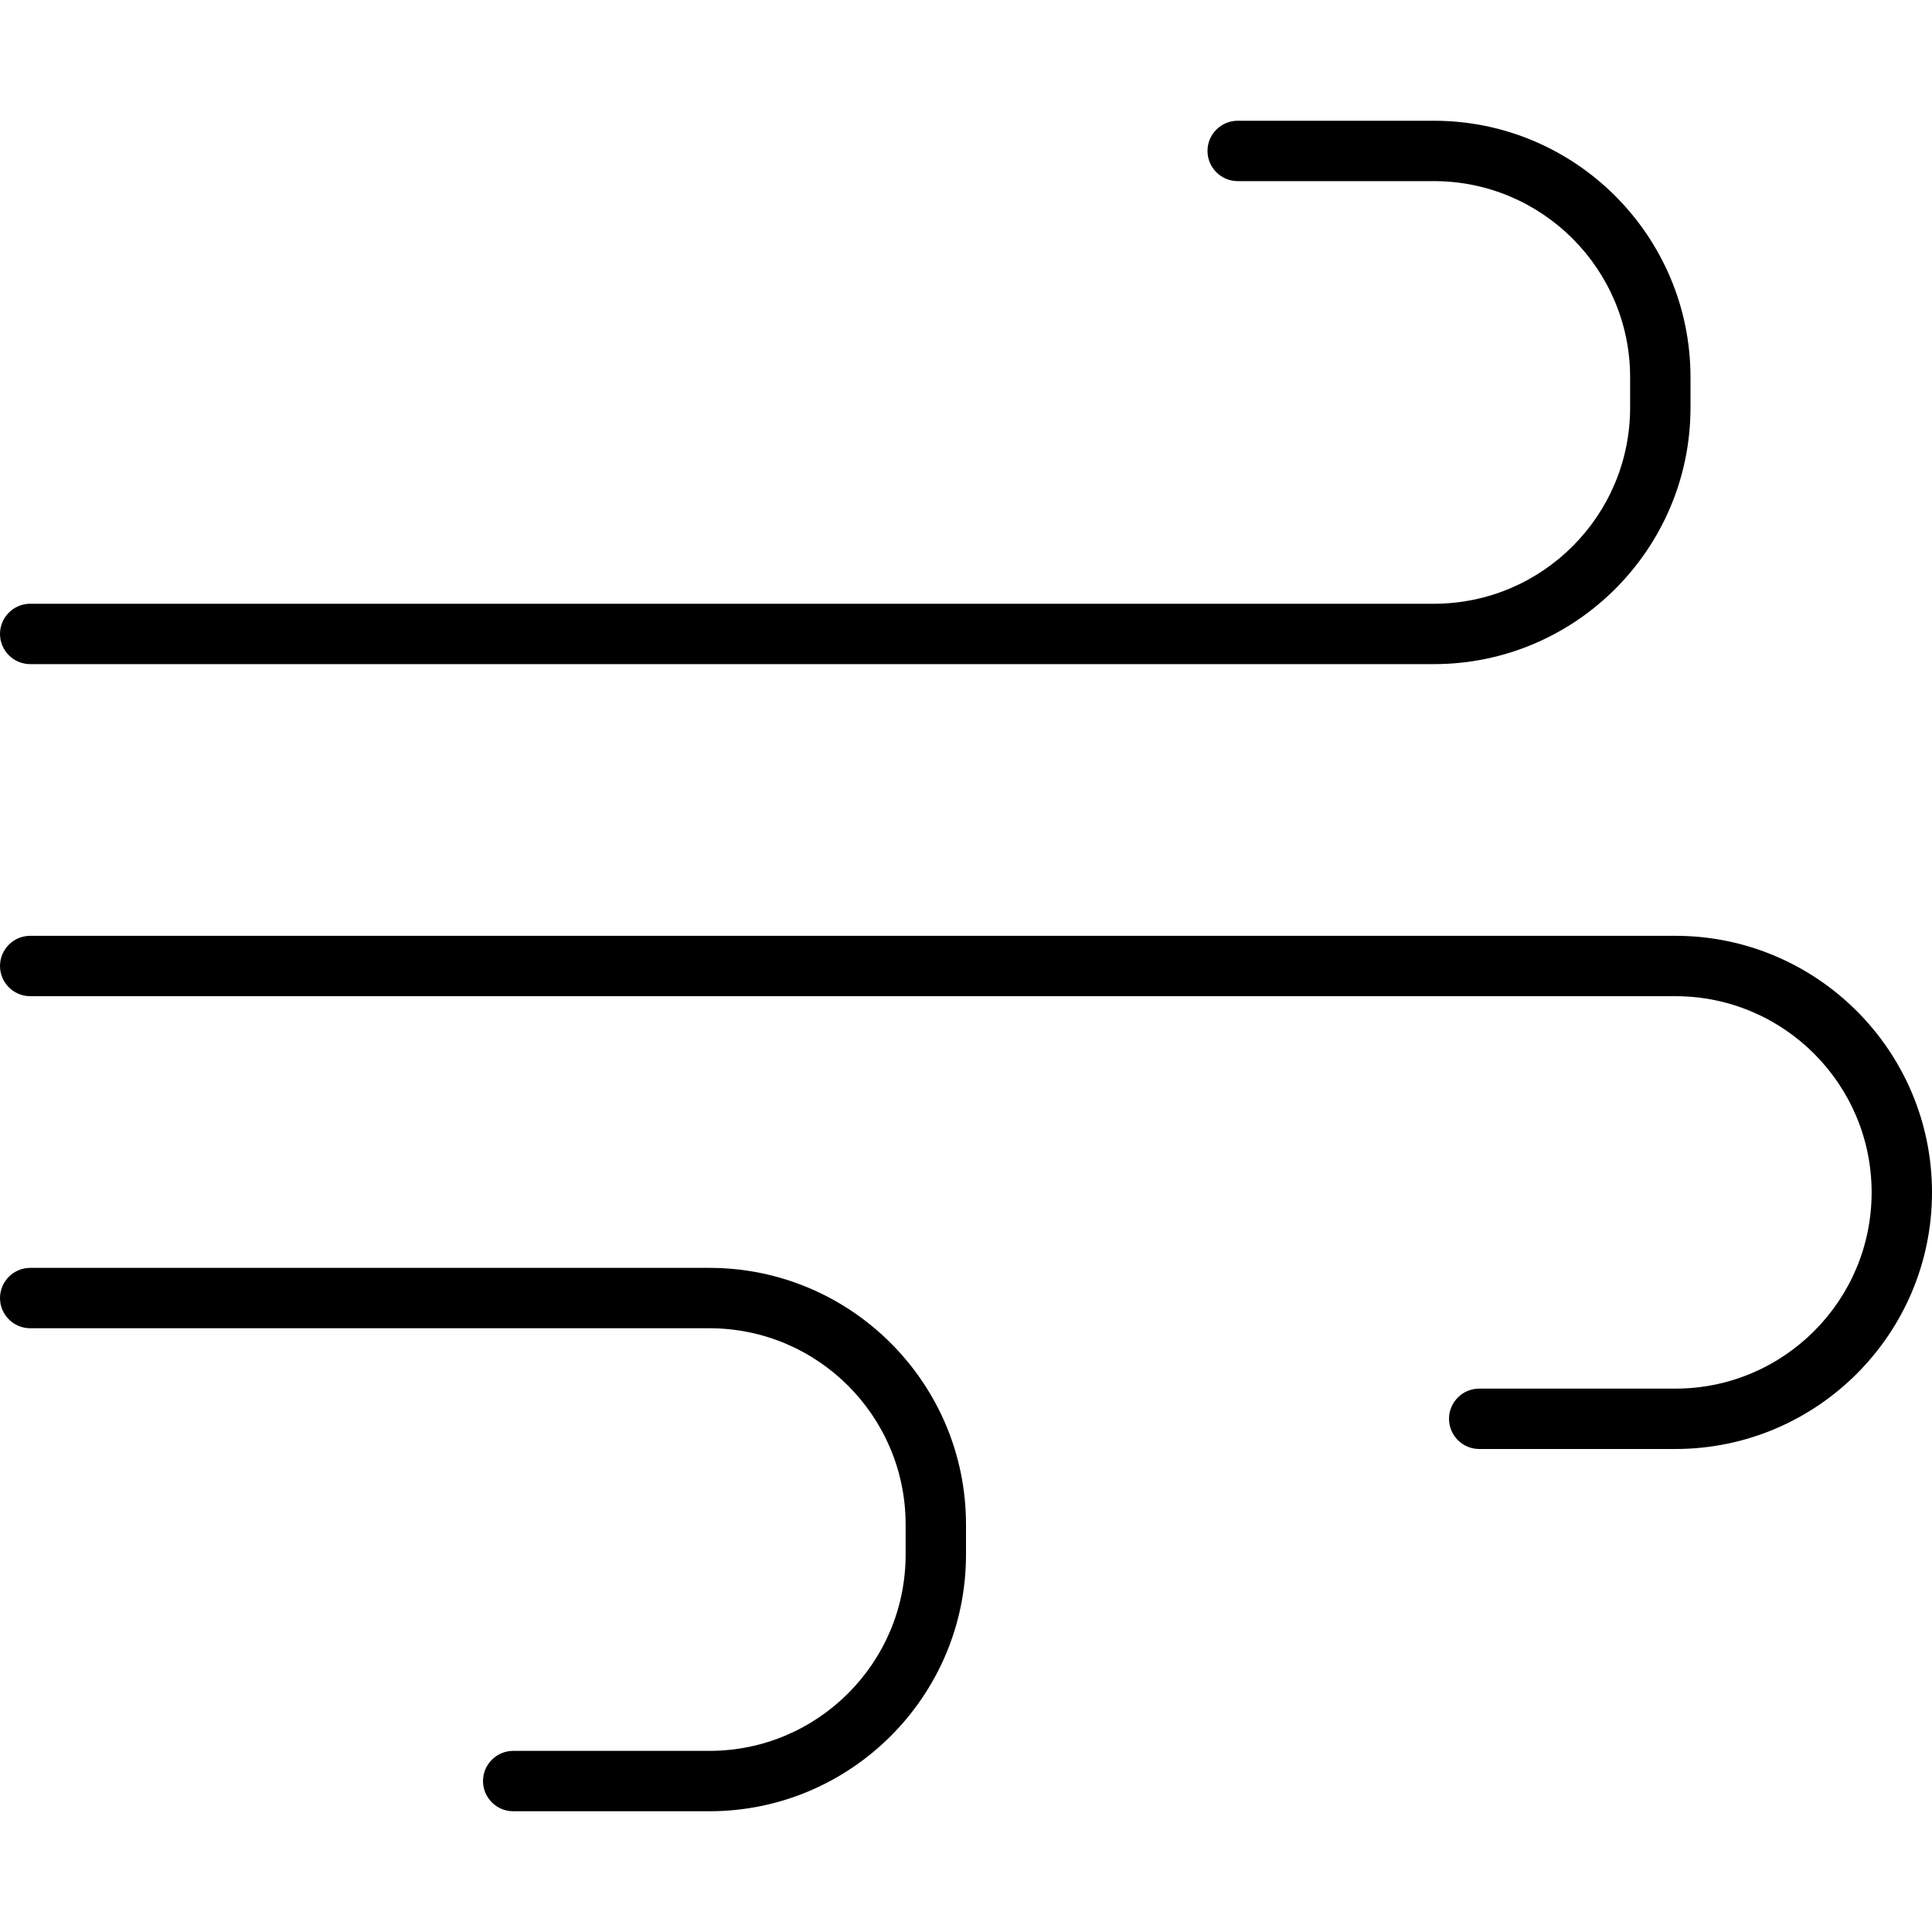 <svg xmlns="http://www.w3.org/2000/svg" viewBox="0 0 512 512"><!--! Font Awesome Pro 6.1.1 by @fontawesome - https://fontawesome.com License - https://fontawesome.com/license (Commercial License) Copyright 2022 Fonticons, Inc. --><path d="M188 336H8C3.594 336 0 339.6 0 344S3.594 352 8 352h180C216.7 352 240 375.3 240 404v8c0 28.69-23.31 52-52 52H136C131.6 464 128 467.6 128 472S131.6 480 136 480h52C225.5 480 256 449.5 256 412v-8C256 366.5 225.5 336 188 336zM8 176h372C417.5 176 448 145.5 448 108v-8C448 62.5 417.5 32 380 32H328C323.6 32 320 35.59 320 40s3.594 8 8 8h52c28.69 0 52 23.31 52 52v8C432 136.7 408.7 160 380 160H8C3.594 160 0 163.6 0 168S3.594 176 8 176zM444 248H8C3.594 248 0 251.6 0 256s3.594 8 8 8h436c28.69 0 52 23.31 52 52S472.7 368 444 368H392c-4.406 0-8 3.594-8 8S387.6 384 392 384h52C481.5 384 512 353.5 512 316S481.5 248 444 248z"/></svg>